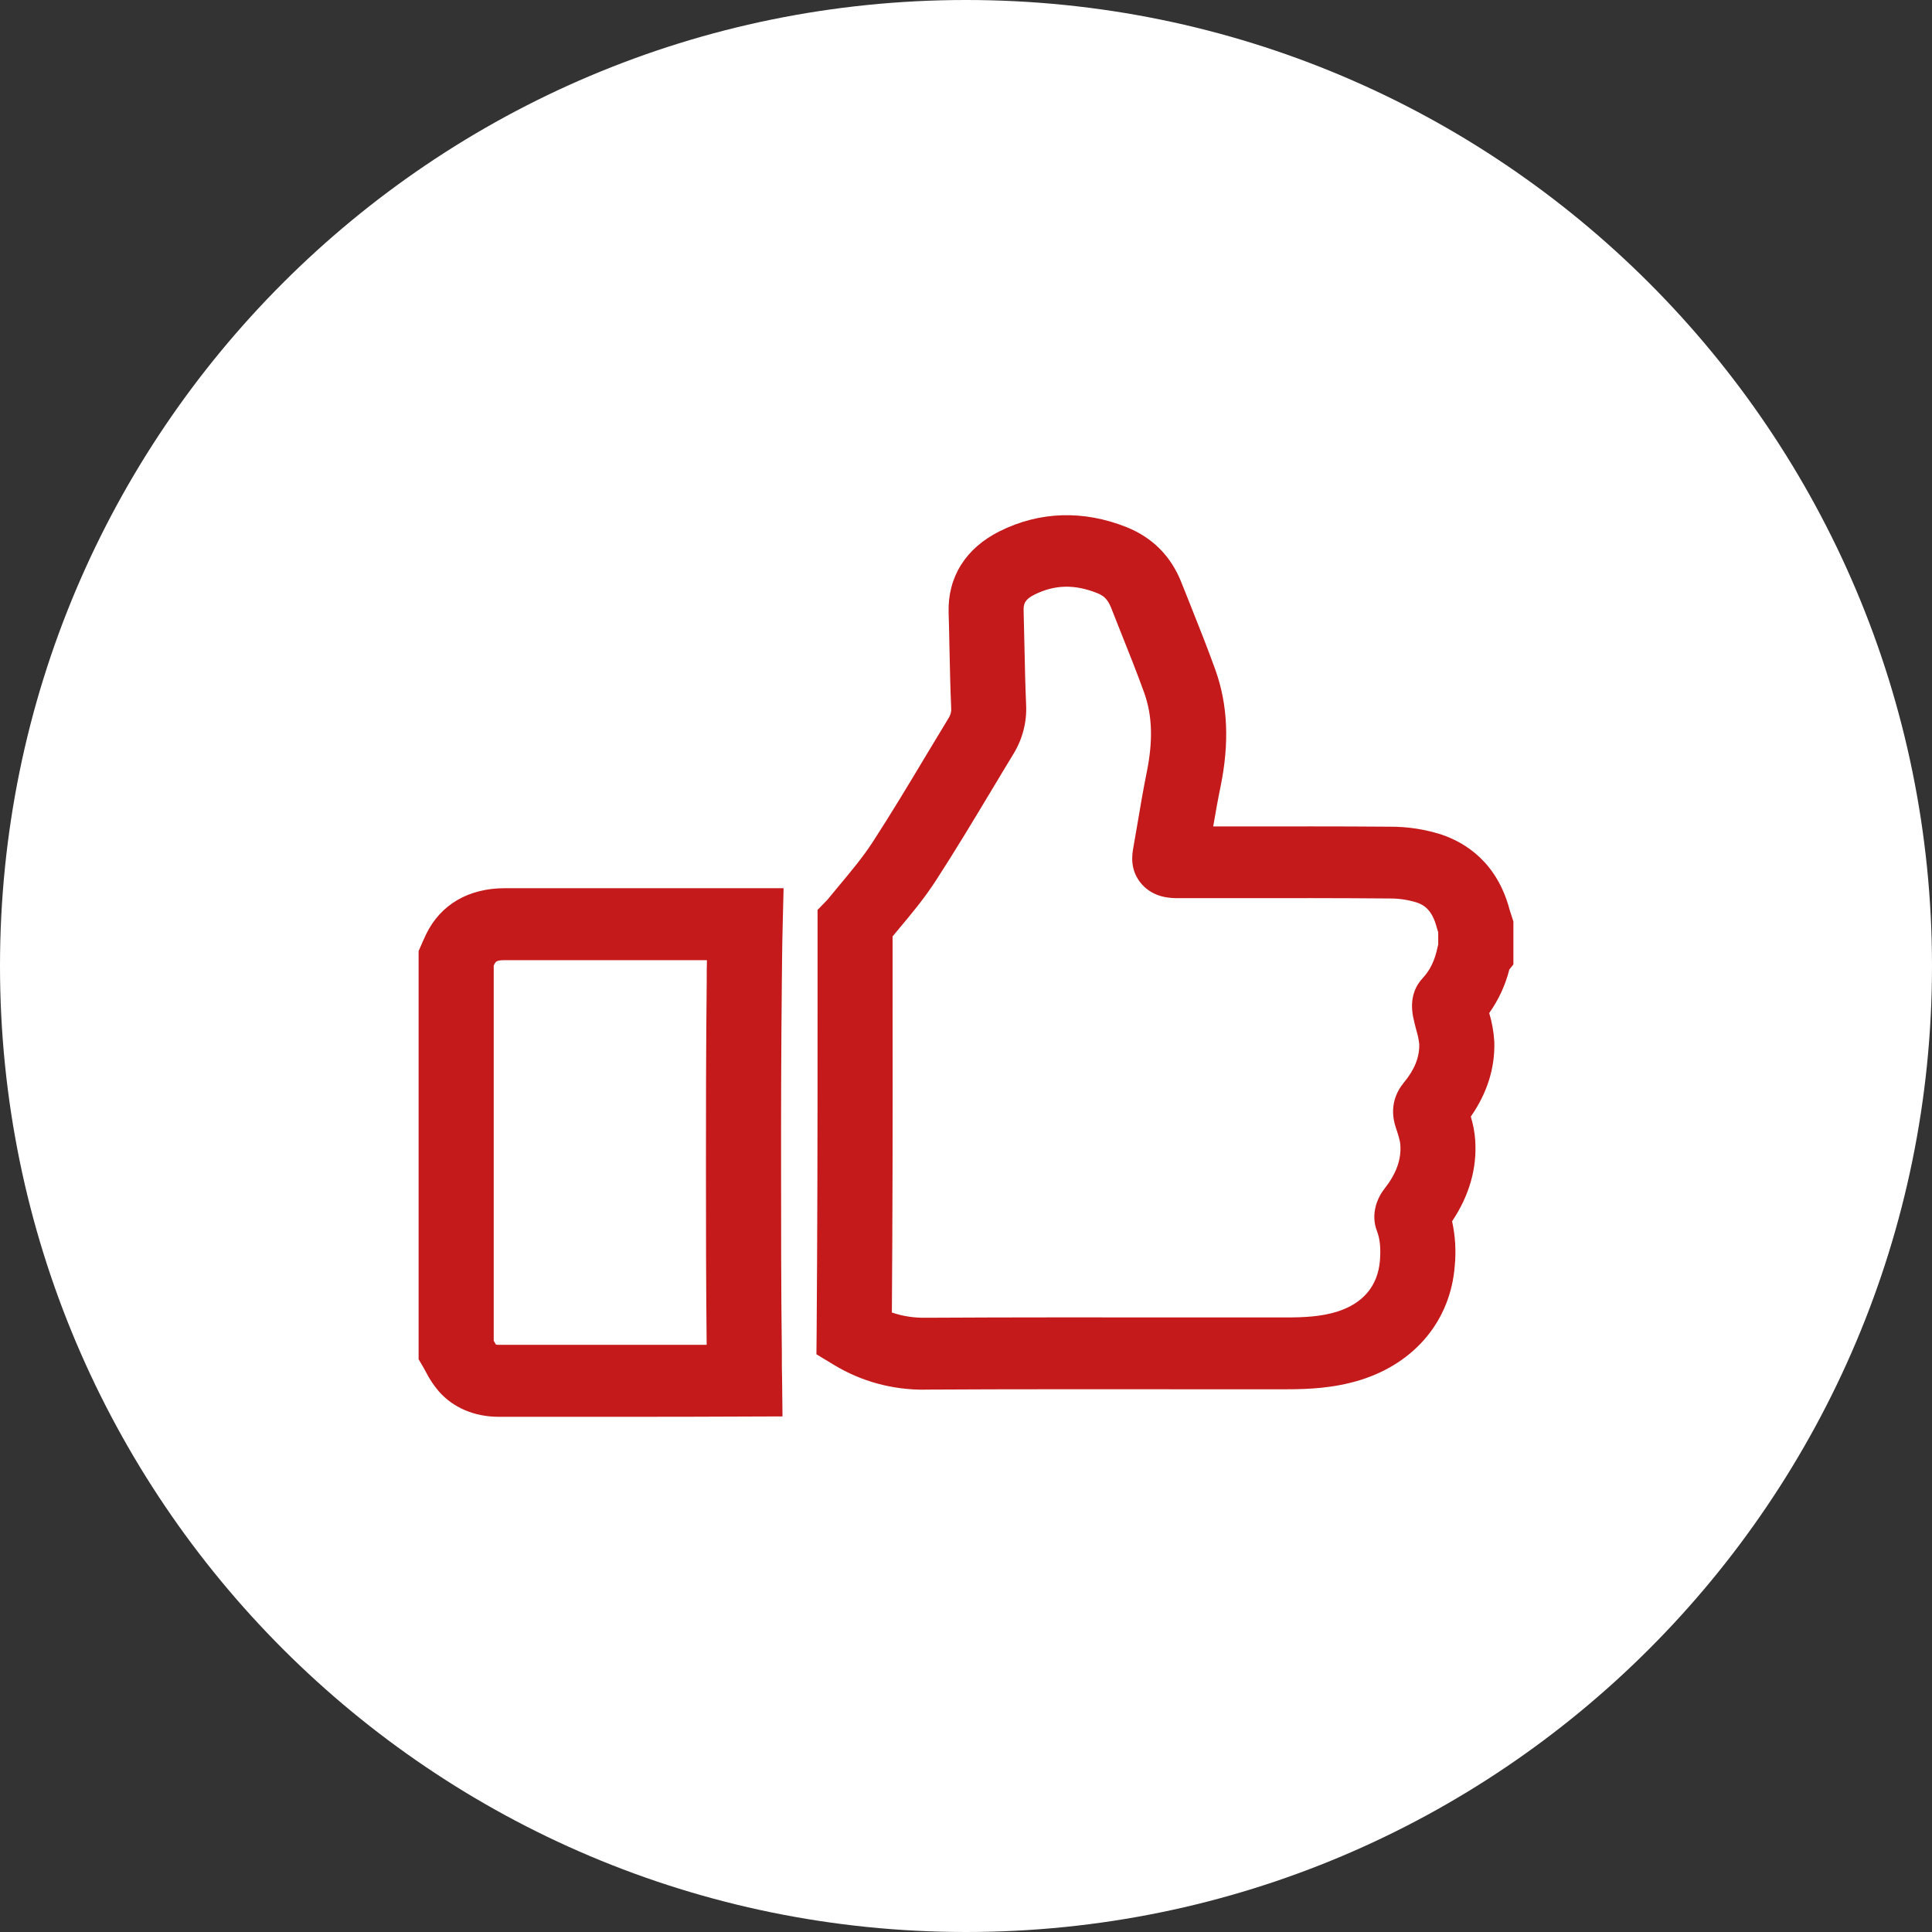 <svg width="60" height="60" viewBox="0 0 60 60" fill="none" xmlns="http://www.w3.org/2000/svg">
<rect x="0" y="0" width="60" height="60" fill="#333333" stroke="none"/>
<g clip-path="url(#clip0_45_99)">
<path d="M30 60C46.569 60 60 46.569 60 30C60 13.431 46.569 0 30 0C13.431 0 0 13.431 0 30C0 46.569 13.431 60 30 60Z" fill="white"/>
<path fill-rule="evenodd" clip-rule="evenodd" d="M21.954 29.854C21.948 30.035 21.948 30.192 21.948 30.305V30.445V30.467C21.924 32.581 21.924 34.66 21.924 36.234C21.924 38.043 21.926 39.913 21.946 41.765H17.08H15.475C15.451 41.765 15.427 41.763 15.403 41.759C15.385 41.731 15.359 41.686 15.333 41.64V29.989L15.347 29.957C15.395 29.862 15.415 29.819 15.681 29.819H15.684H20.027H21.954V29.854ZM15.687 27.584H15.681C14.549 27.584 13.681 28.093 13.233 29.014C13.192 29.099 13.156 29.18 13.124 29.252L13.092 29.327L13 29.535V42.213L13.152 42.471C13.174 42.511 13.202 42.56 13.229 42.612C13.337 42.826 13.471 43.026 13.629 43.211C14.074 43.718 14.73 43.996 15.473 44H17.078H19.672C20.822 44 21.98 43.998 23.125 43.992L24.301 43.988L24.289 42.864C24.281 42.588 24.281 42.338 24.281 42.173V41.997C24.257 40.073 24.257 38.12 24.257 36.232C24.255 34.656 24.259 32.577 24.281 30.467C24.283 30.317 24.289 29.37 24.307 28.728L24.335 27.584H20.027H15.687ZM44.665 29.339C44.659 29.359 44.655 29.375 44.649 29.396L44.645 29.416C44.561 29.823 44.415 30.13 44.18 30.38C43.98 30.594 43.767 30.973 43.886 31.582C43.916 31.73 43.954 31.875 43.988 32.002C44.03 32.139 44.06 32.282 44.076 32.423C44.088 32.829 43.93 33.222 43.599 33.62C43.367 33.902 43.134 34.37 43.347 35.014C43.409 35.201 43.481 35.413 43.489 35.554C43.521 36.016 43.361 36.454 42.99 36.926C42.753 37.228 42.567 37.729 42.763 38.231C42.855 38.475 42.886 38.759 42.855 39.151C42.789 39.935 42.332 40.48 41.527 40.734C41.026 40.891 40.483 40.914 39.972 40.914H36.999C34.296 40.912 31.5 40.908 28.75 40.924C28.392 40.93 28.037 40.877 27.7 40.762H27.698C27.718 38.007 27.726 34.995 27.72 31.354V29.081L27.887 28.879C28.291 28.399 28.708 27.899 29.069 27.34C29.668 26.416 30.238 25.466 30.791 24.546C31.015 24.169 31.25 23.782 31.48 23.403C31.759 22.943 31.893 22.418 31.867 21.886C31.841 21.281 31.827 20.663 31.815 20.064C31.807 19.695 31.799 19.32 31.789 18.947C31.789 18.773 31.807 18.626 32.121 18.469C32.751 18.154 33.376 18.138 34.085 18.424C34.258 18.493 34.396 18.596 34.504 18.868C34.599 19.112 34.697 19.356 34.793 19.598C35.045 20.226 35.304 20.879 35.534 21.513C35.789 22.227 35.811 23.013 35.611 23.992C35.504 24.522 35.414 25.051 35.328 25.563C35.286 25.813 35.242 26.063 35.198 26.315C35.16 26.529 35.073 27.021 35.458 27.459C35.845 27.893 36.37 27.893 36.595 27.893H38.364C39.934 27.891 41.563 27.889 43.156 27.903C43.441 27.901 43.723 27.943 43.994 28.026C44.218 28.101 44.473 28.252 44.617 28.794C44.633 28.855 44.649 28.907 44.665 28.956V29.339ZM46.948 28.458L46.918 28.367C46.902 28.322 46.888 28.278 46.88 28.244C46.489 26.781 45.517 26.174 44.771 25.92C44.256 25.755 43.719 25.672 43.176 25.674C41.569 25.66 39.938 25.666 38.362 25.666H37.677C37.749 25.242 37.821 24.839 37.905 24.431C38.184 23.07 38.132 21.88 37.743 20.799C37.5 20.123 37.234 19.455 36.977 18.81C36.879 18.57 36.785 18.331 36.691 18.093C36.37 17.276 35.797 16.698 34.991 16.373C33.65 15.836 32.284 15.879 31.041 16.5C29.991 17.026 29.43 17.918 29.46 19.019C29.472 19.382 29.48 19.754 29.486 20.113C29.5 20.726 29.512 21.359 29.54 21.987C29.55 22.09 29.524 22.196 29.468 22.287C29.237 22.67 28.999 23.06 28.771 23.441C28.231 24.343 27.67 25.277 27.091 26.168C26.8 26.614 26.446 27.04 26.069 27.492C25.943 27.641 25.818 27.792 25.696 27.943L25.39 28.258V28.694V31.358C25.392 35.3 25.383 38.501 25.361 41.438L25.355 42.059L25.903 42.39C26.748 42.903 27.728 43.169 28.728 43.157L28.726 43.155H28.762C31.504 43.139 34.296 43.145 36.995 43.145H39.971C40.641 43.145 41.438 43.11 42.252 42.856C43.95 42.324 45.046 41.004 45.178 39.318C45.224 38.856 45.196 38.384 45.096 37.928C45.631 37.127 45.872 36.284 45.814 35.411C45.797 35.161 45.749 34.915 45.677 34.677C46.186 33.946 46.431 33.168 46.407 32.353C46.389 32.052 46.337 31.752 46.249 31.461C46.541 31.05 46.752 30.592 46.874 30.108L47 29.952V28.619L46.948 28.458Z" fill="#C51A1B"/>
</g>
<defs>
<clipPath id="clip0_45_99">
<rect width="60" height="60" fill="white"/>
</clipPath>
</defs>
</svg>
